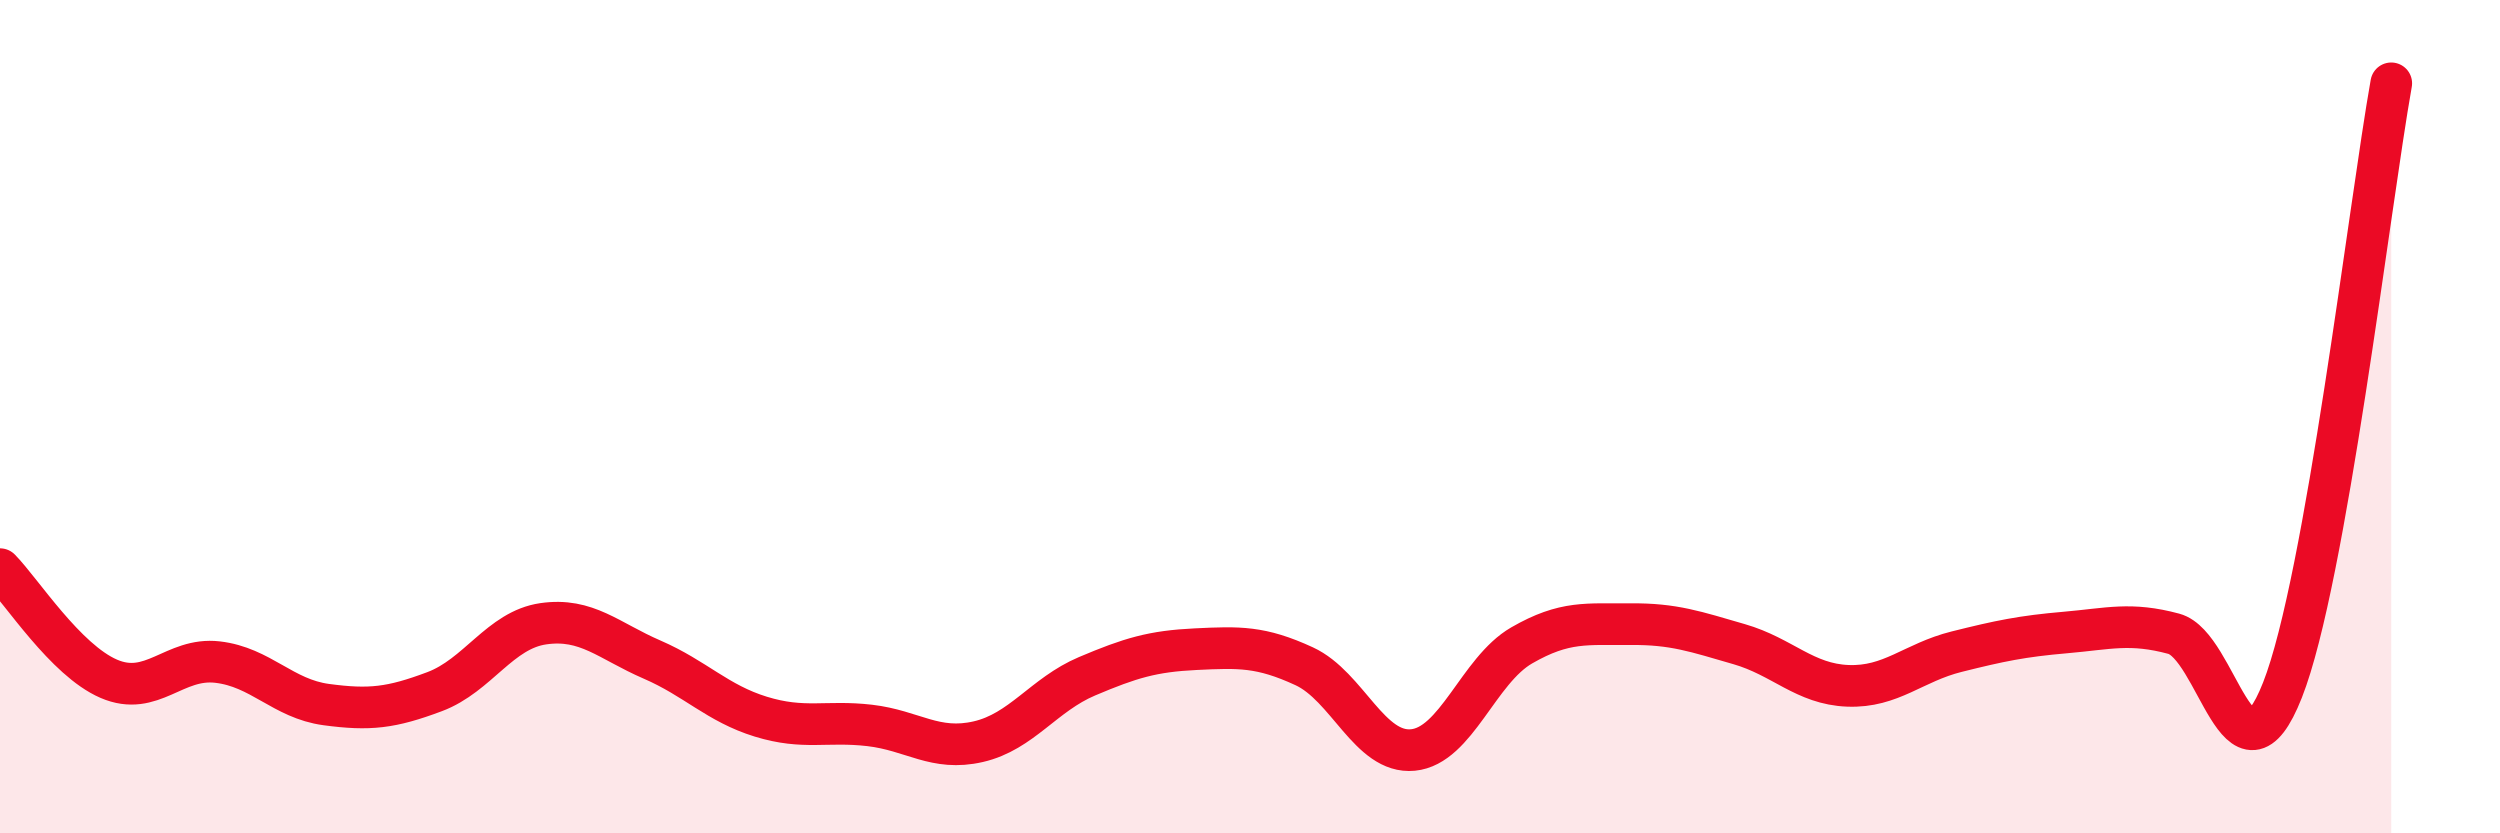 
    <svg width="60" height="20" viewBox="0 0 60 20" xmlns="http://www.w3.org/2000/svg">
      <path
        d="M 0,13.66 C 0.52,14.19 1.57,15.84 2.61,16.29 C 3.65,16.74 4.18,15.77 5.22,15.89 C 6.26,16.01 6.79,16.77 7.83,16.91 C 8.87,17.05 9.39,16.99 10.43,16.6 C 11.47,16.21 12,15.12 13.04,14.97 C 14.08,14.82 14.61,15.38 15.65,15.83 C 16.69,16.28 17.22,16.88 18.26,17.2 C 19.3,17.52 19.83,17.29 20.87,17.41 C 21.91,17.53 22.44,18.04 23.48,17.8 C 24.52,17.56 25.05,16.67 26.09,16.23 C 27.13,15.79 27.66,15.63 28.7,15.58 C 29.74,15.53 30.26,15.51 31.3,15.99 C 32.34,16.47 32.87,18.1 33.91,18 C 34.95,17.9 35.48,16.09 36.52,15.49 C 37.56,14.89 38.09,14.99 39.13,14.98 C 40.17,14.97 40.7,15.16 41.74,15.46 C 42.78,15.76 43.31,16.42 44.35,16.46 C 45.39,16.5 45.92,15.9 46.96,15.64 C 48,15.38 48.53,15.27 49.57,15.18 C 50.61,15.09 51.13,14.93 52.17,15.21 C 53.21,15.49 53.74,19.2 54.78,16.56 C 55.82,13.92 56.87,4.91 57.39,2L57.39 20L0 20Z"
        fill="#EB0A25"
        opacity="0.1"
        stroke-linecap="round"
        stroke-linejoin="round"
      />
      <path
        d="M 0,13.66 C 0.52,14.19 1.57,15.84 2.61,16.29 C 3.65,16.74 4.18,15.77 5.22,15.89 C 6.26,16.01 6.79,16.77 7.83,16.91 C 8.87,17.05 9.39,16.99 10.43,16.6 C 11.47,16.21 12,15.12 13.04,14.97 C 14.08,14.82 14.61,15.38 15.65,15.83 C 16.69,16.28 17.22,16.88 18.26,17.2 C 19.3,17.52 19.83,17.29 20.87,17.41 C 21.91,17.53 22.44,18.04 23.48,17.8 C 24.52,17.56 25.05,16.67 26.09,16.23 C 27.13,15.79 27.66,15.63 28.7,15.58 C 29.74,15.53 30.26,15.51 31.3,15.99 C 32.34,16.47 32.87,18.1 33.91,18 C 34.95,17.9 35.48,16.09 36.52,15.49 C 37.56,14.89 38.09,14.99 39.13,14.98 C 40.17,14.97 40.7,15.16 41.74,15.46 C 42.78,15.76 43.31,16.42 44.35,16.46 C 45.39,16.5 45.92,15.9 46.96,15.64 C 48,15.38 48.53,15.27 49.57,15.18 C 50.61,15.09 51.13,14.93 52.17,15.21 C 53.21,15.49 53.74,19.2 54.78,16.56 C 55.82,13.92 56.87,4.91 57.39,2"
        stroke="#EB0A25"
        stroke-width="1"
        fill="none"
        stroke-linecap="round"
        stroke-linejoin="round"
      />
    </svg>
  